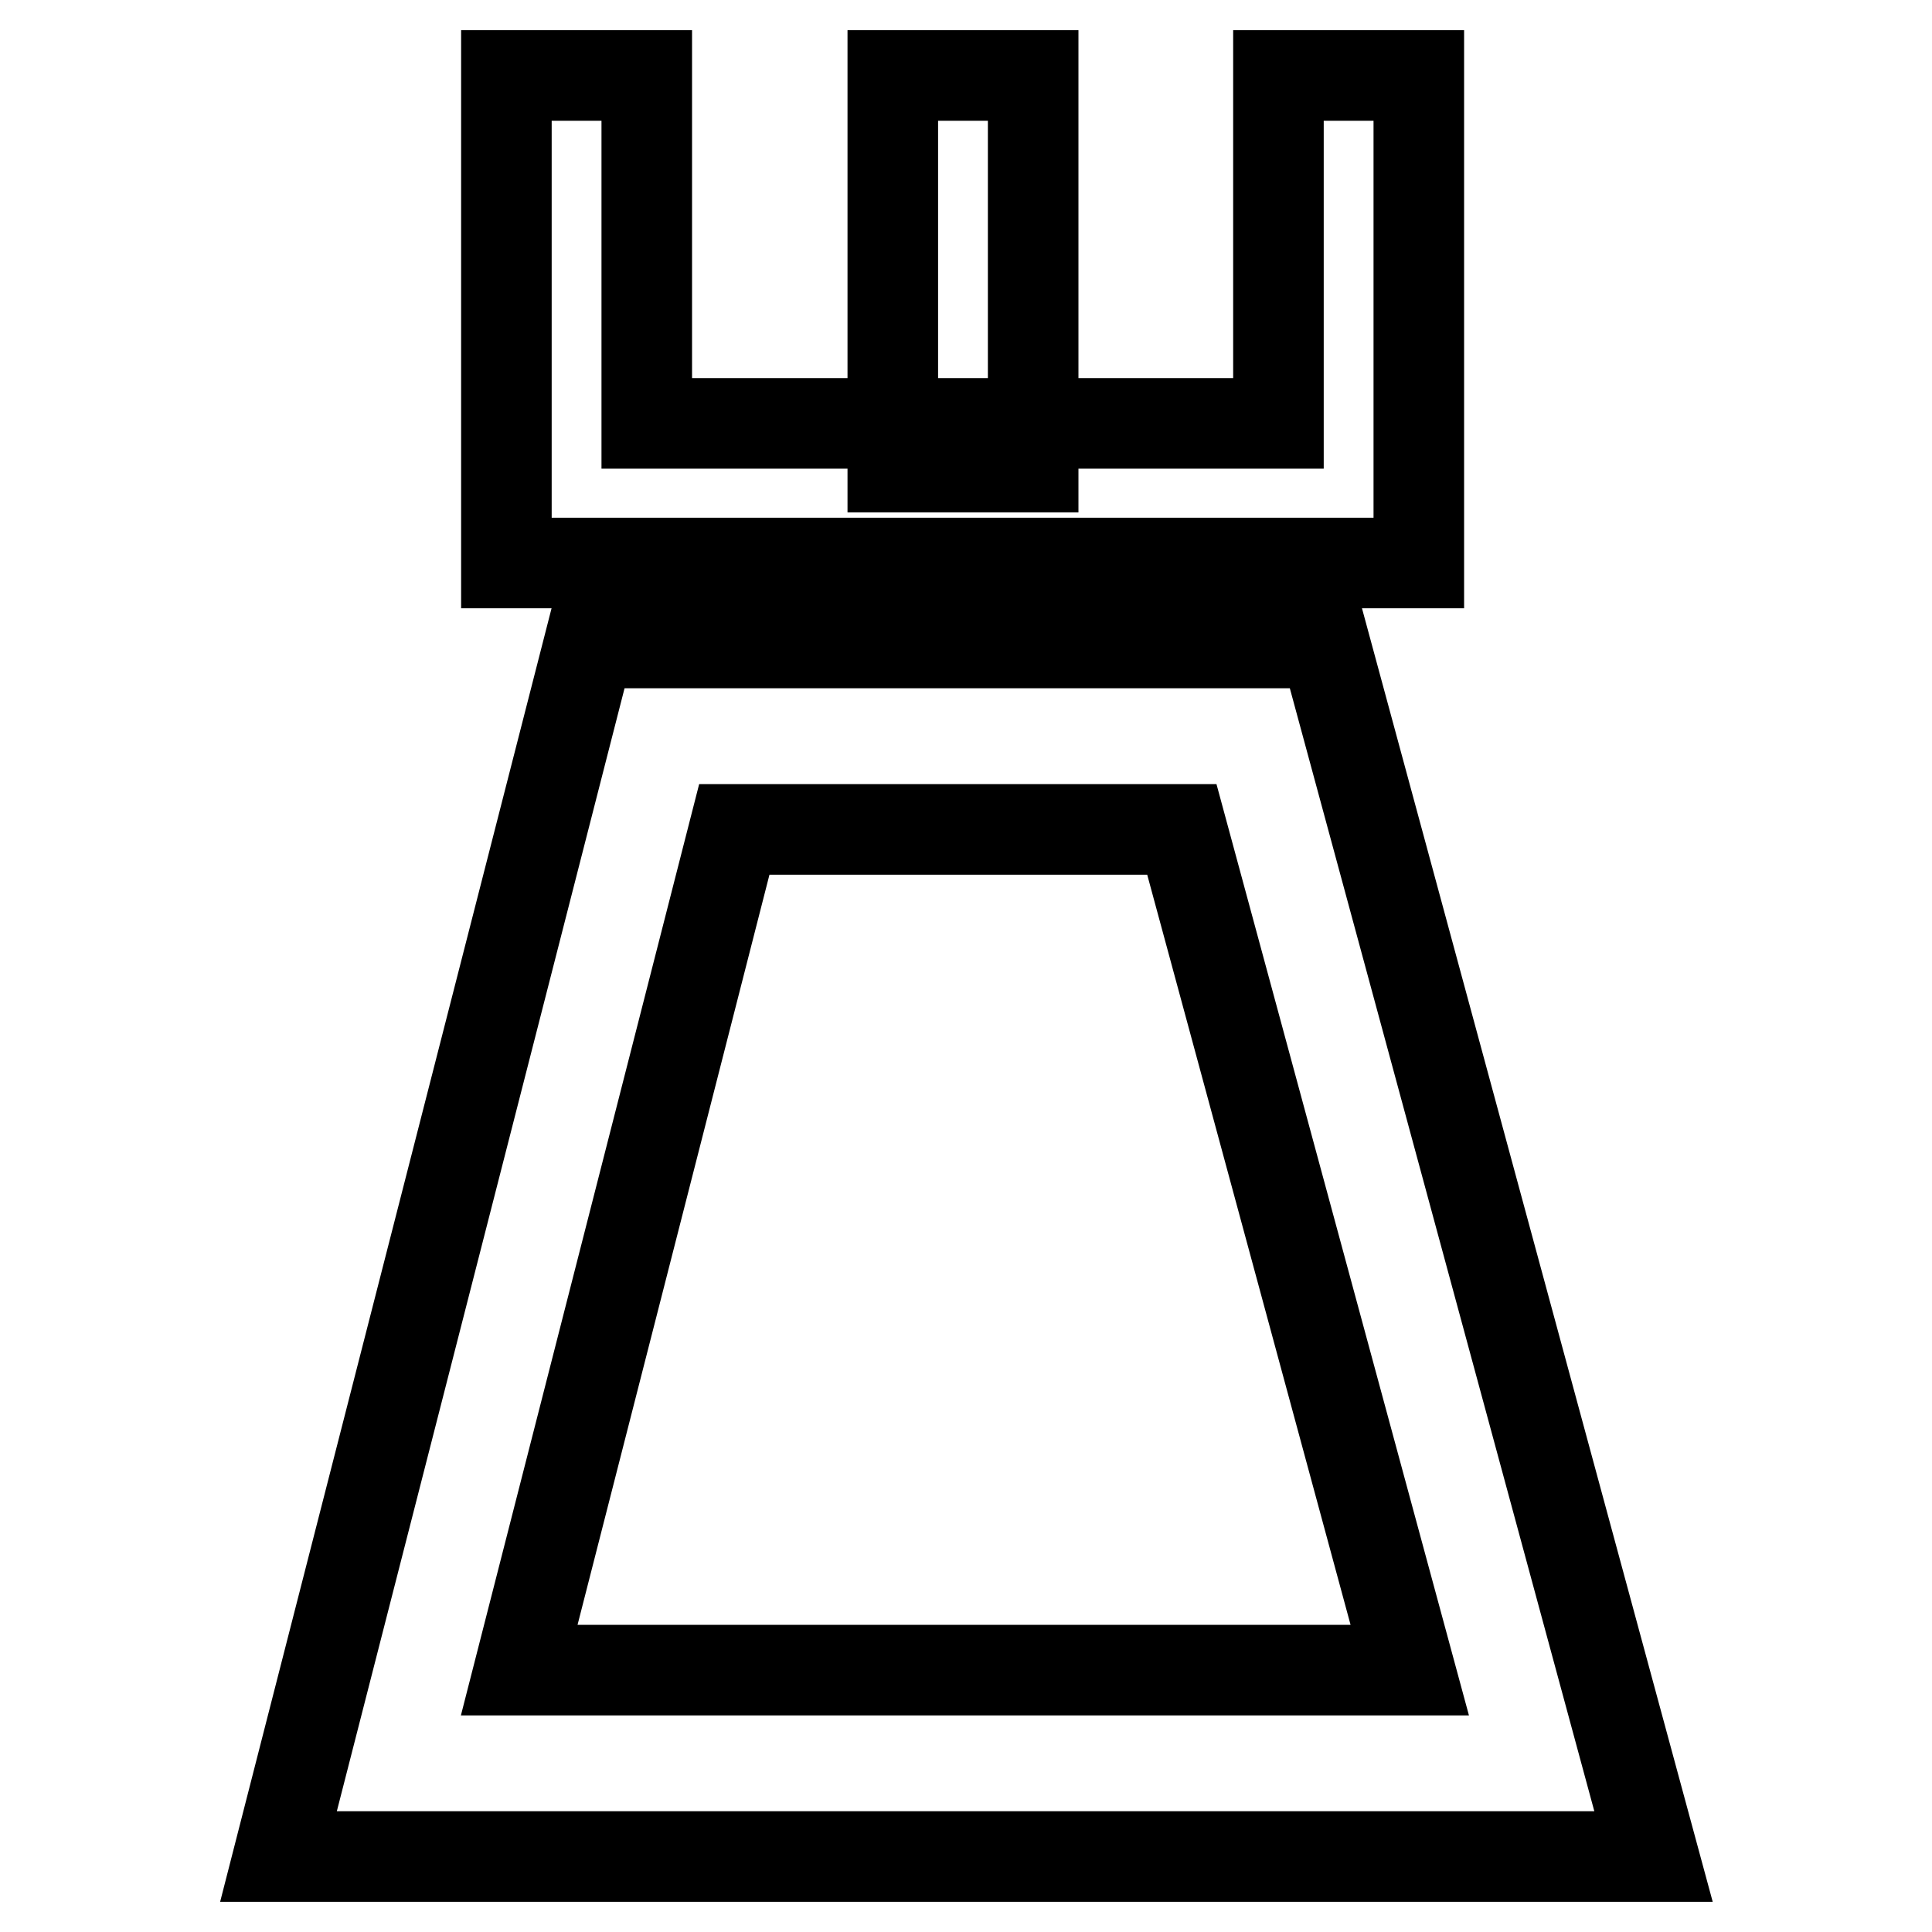 <?xml version="1.0" encoding="utf-8"?>
<!-- Svg Vector Icons : http://www.onlinewebfonts.com/icon -->
<!DOCTYPE svg PUBLIC "-//W3C//DTD SVG 1.1//EN" "http://www.w3.org/Graphics/SVG/1.1/DTD/svg11.dtd">
<svg version="1.1" xmlns="http://www.w3.org/2000/svg" xmlns:xlink="http://www.w3.org/1999/xlink" x="0px" y="0px" viewBox="0 0 256 256" enable-background="new 0 0 256 256" xml:space="preserve">
<g> <path stroke-width="12" fill-opacity="0" stroke="#000000"  d="M187.9,74.6H67.1V10h18.6v46.1h83.7V10h18.6V74.6z"/> <path stroke-width="12" fill-opacity="0" stroke="#000000"  d="M118.3,10h18.6v51.9h-18.6V10z"/> <path stroke-width="12" fill-opacity="0" stroke="#000000"  d="M219.1,246H36.9L78.1,85.2h97.4L219.1,246z M68.8,221.3h118l-30.2-111.4H97.3L68.8,221.3L68.8,221.3z"/></g>
</svg>